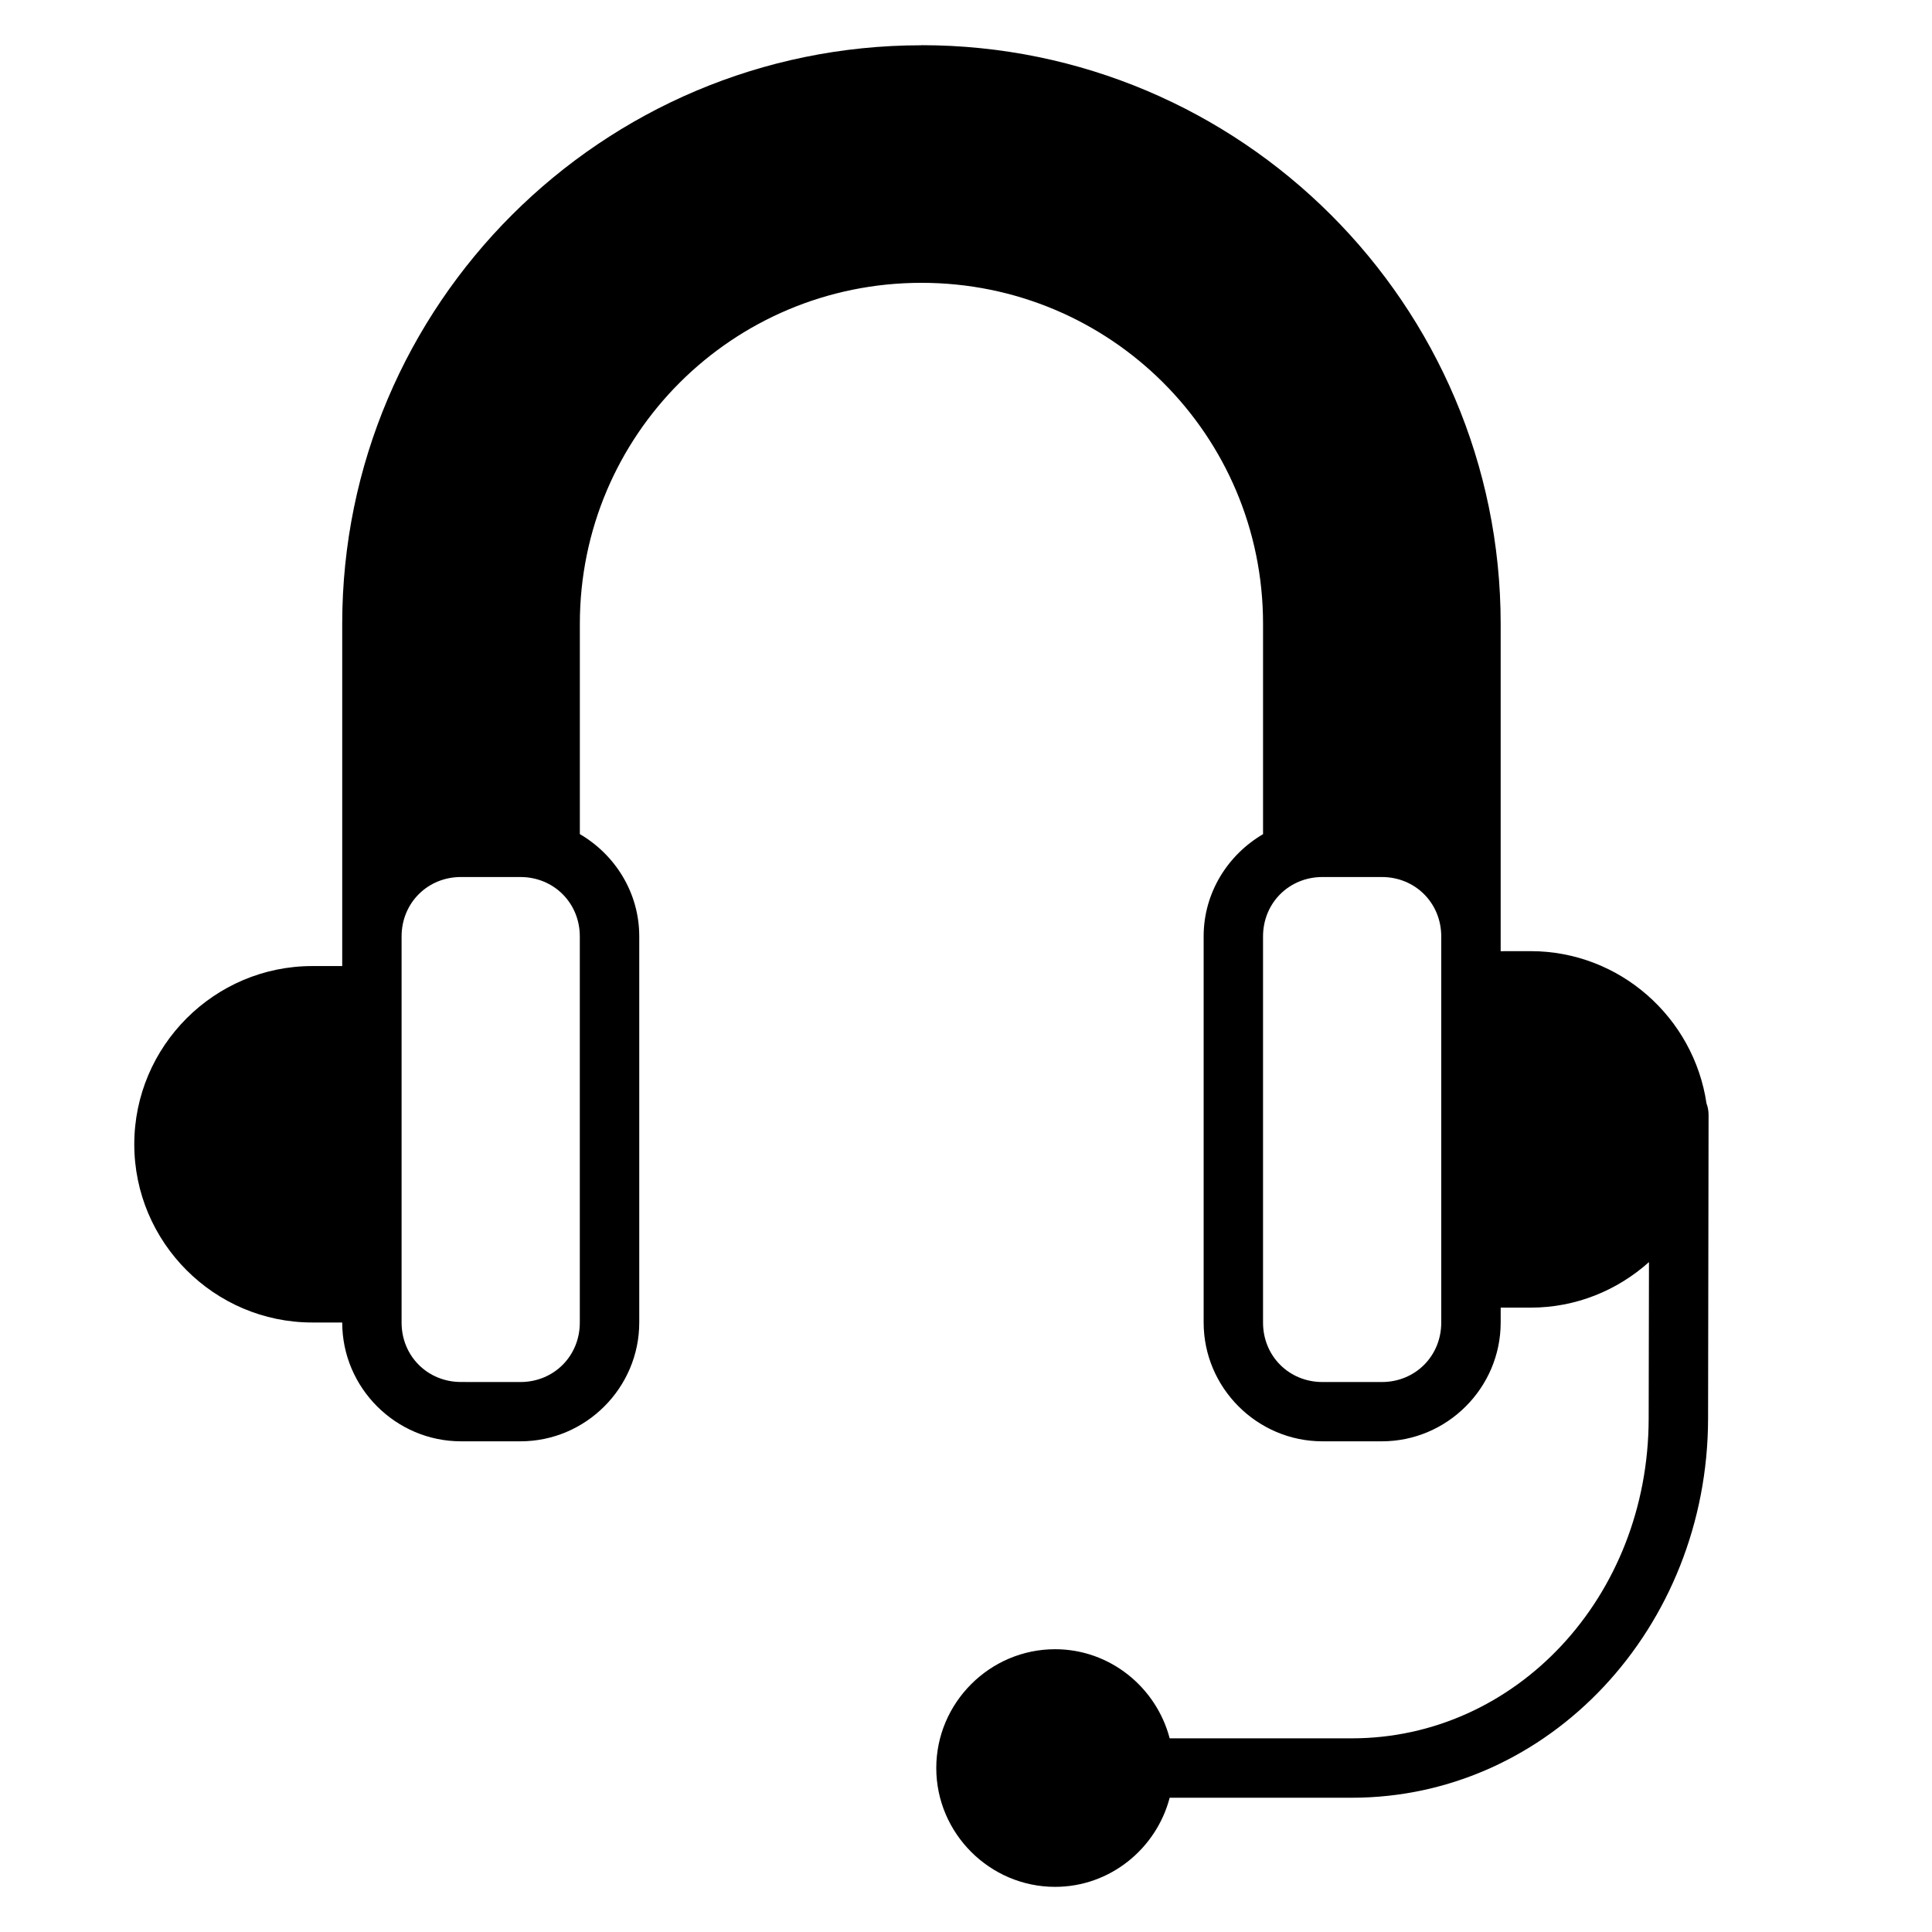 <?xml version="1.0" encoding="UTF-8"?>
<!-- Uploaded to: SVG Repo, www.svgrepo.com, Generator: SVG Repo Mixer Tools -->
<svg fill="#000000" width="800px" height="800px" version="1.1" viewBox="144 144 512 512" xmlns="http://www.w3.org/2000/svg">
 <path d="m388.19 156c-84.68 0-153.5 68.746-153.5 153.34v90.68l-7.949-0.004c-25.957 0-47.156 21.25-47.156 47.23 0 25.984 21.199 47.23 47.156 47.23h7.949c0 17.309 14.18 31.488 31.488 31.488h15.742c17.309 0 31.488-14.18 31.488-31.488v-102.34c0-11.559-6.387-21.613-15.742-27.09v-55.734c0-49.98 40.43-90.359 90.527-90.359 50.102 0 90.527 40.379 90.527 90.359v55.75c-9.344 5.481-15.742 15.523-15.742 27.074v102.34c0 17.309 14.18 31.488 31.488 31.488h15.742c17.309 0 31.488-14.18 31.488-31.488v-3.938h7.949c12.023 0 23.004-4.594 31.348-12.07l-0.078 41.48c-0.078 47.363-35.246 84.73-78.676 84.73h-48.262c-3.543-13.508-15.801-23.617-30.367-23.617-17.297 0-31.488 14.191-31.488 31.488s14.191 31.488 31.488 31.488c14.566 0 26.824-10.109 30.367-23.617h48.262c52.469 0 94.324-45.219 94.418-100.45l0.133-80.473c0-1.051-0.168-2.098-0.551-3.074-3.352-22.746-22.98-40.359-46.602-40.359l-7.945 0.012v-86.762c0-84.59-68.824-153.34-153.5-153.34zm-122.02 220.42h15.742c8.859 0 15.742 6.887 15.742 15.746v102.34c0 8.859-6.887 15.746-15.742 15.746l-15.746-0.008c-8.859 0-15.742-6.887-15.742-15.746 0.008-35.062 0-71.66 0-101.89 0.004-0.148 0.004-0.301 0-0.449 0-8.859 6.887-15.742 15.742-15.742zm228.29 0h15.742c8.859 0 15.742 6.887 15.742 15.746v102.34c0 8.859-6.887 15.746-15.742 15.746h-15.742c-8.859 0-15.742-6.887-15.742-15.746v-102.34c0-8.859 6.887-15.746 15.742-15.746z"/>
</svg>